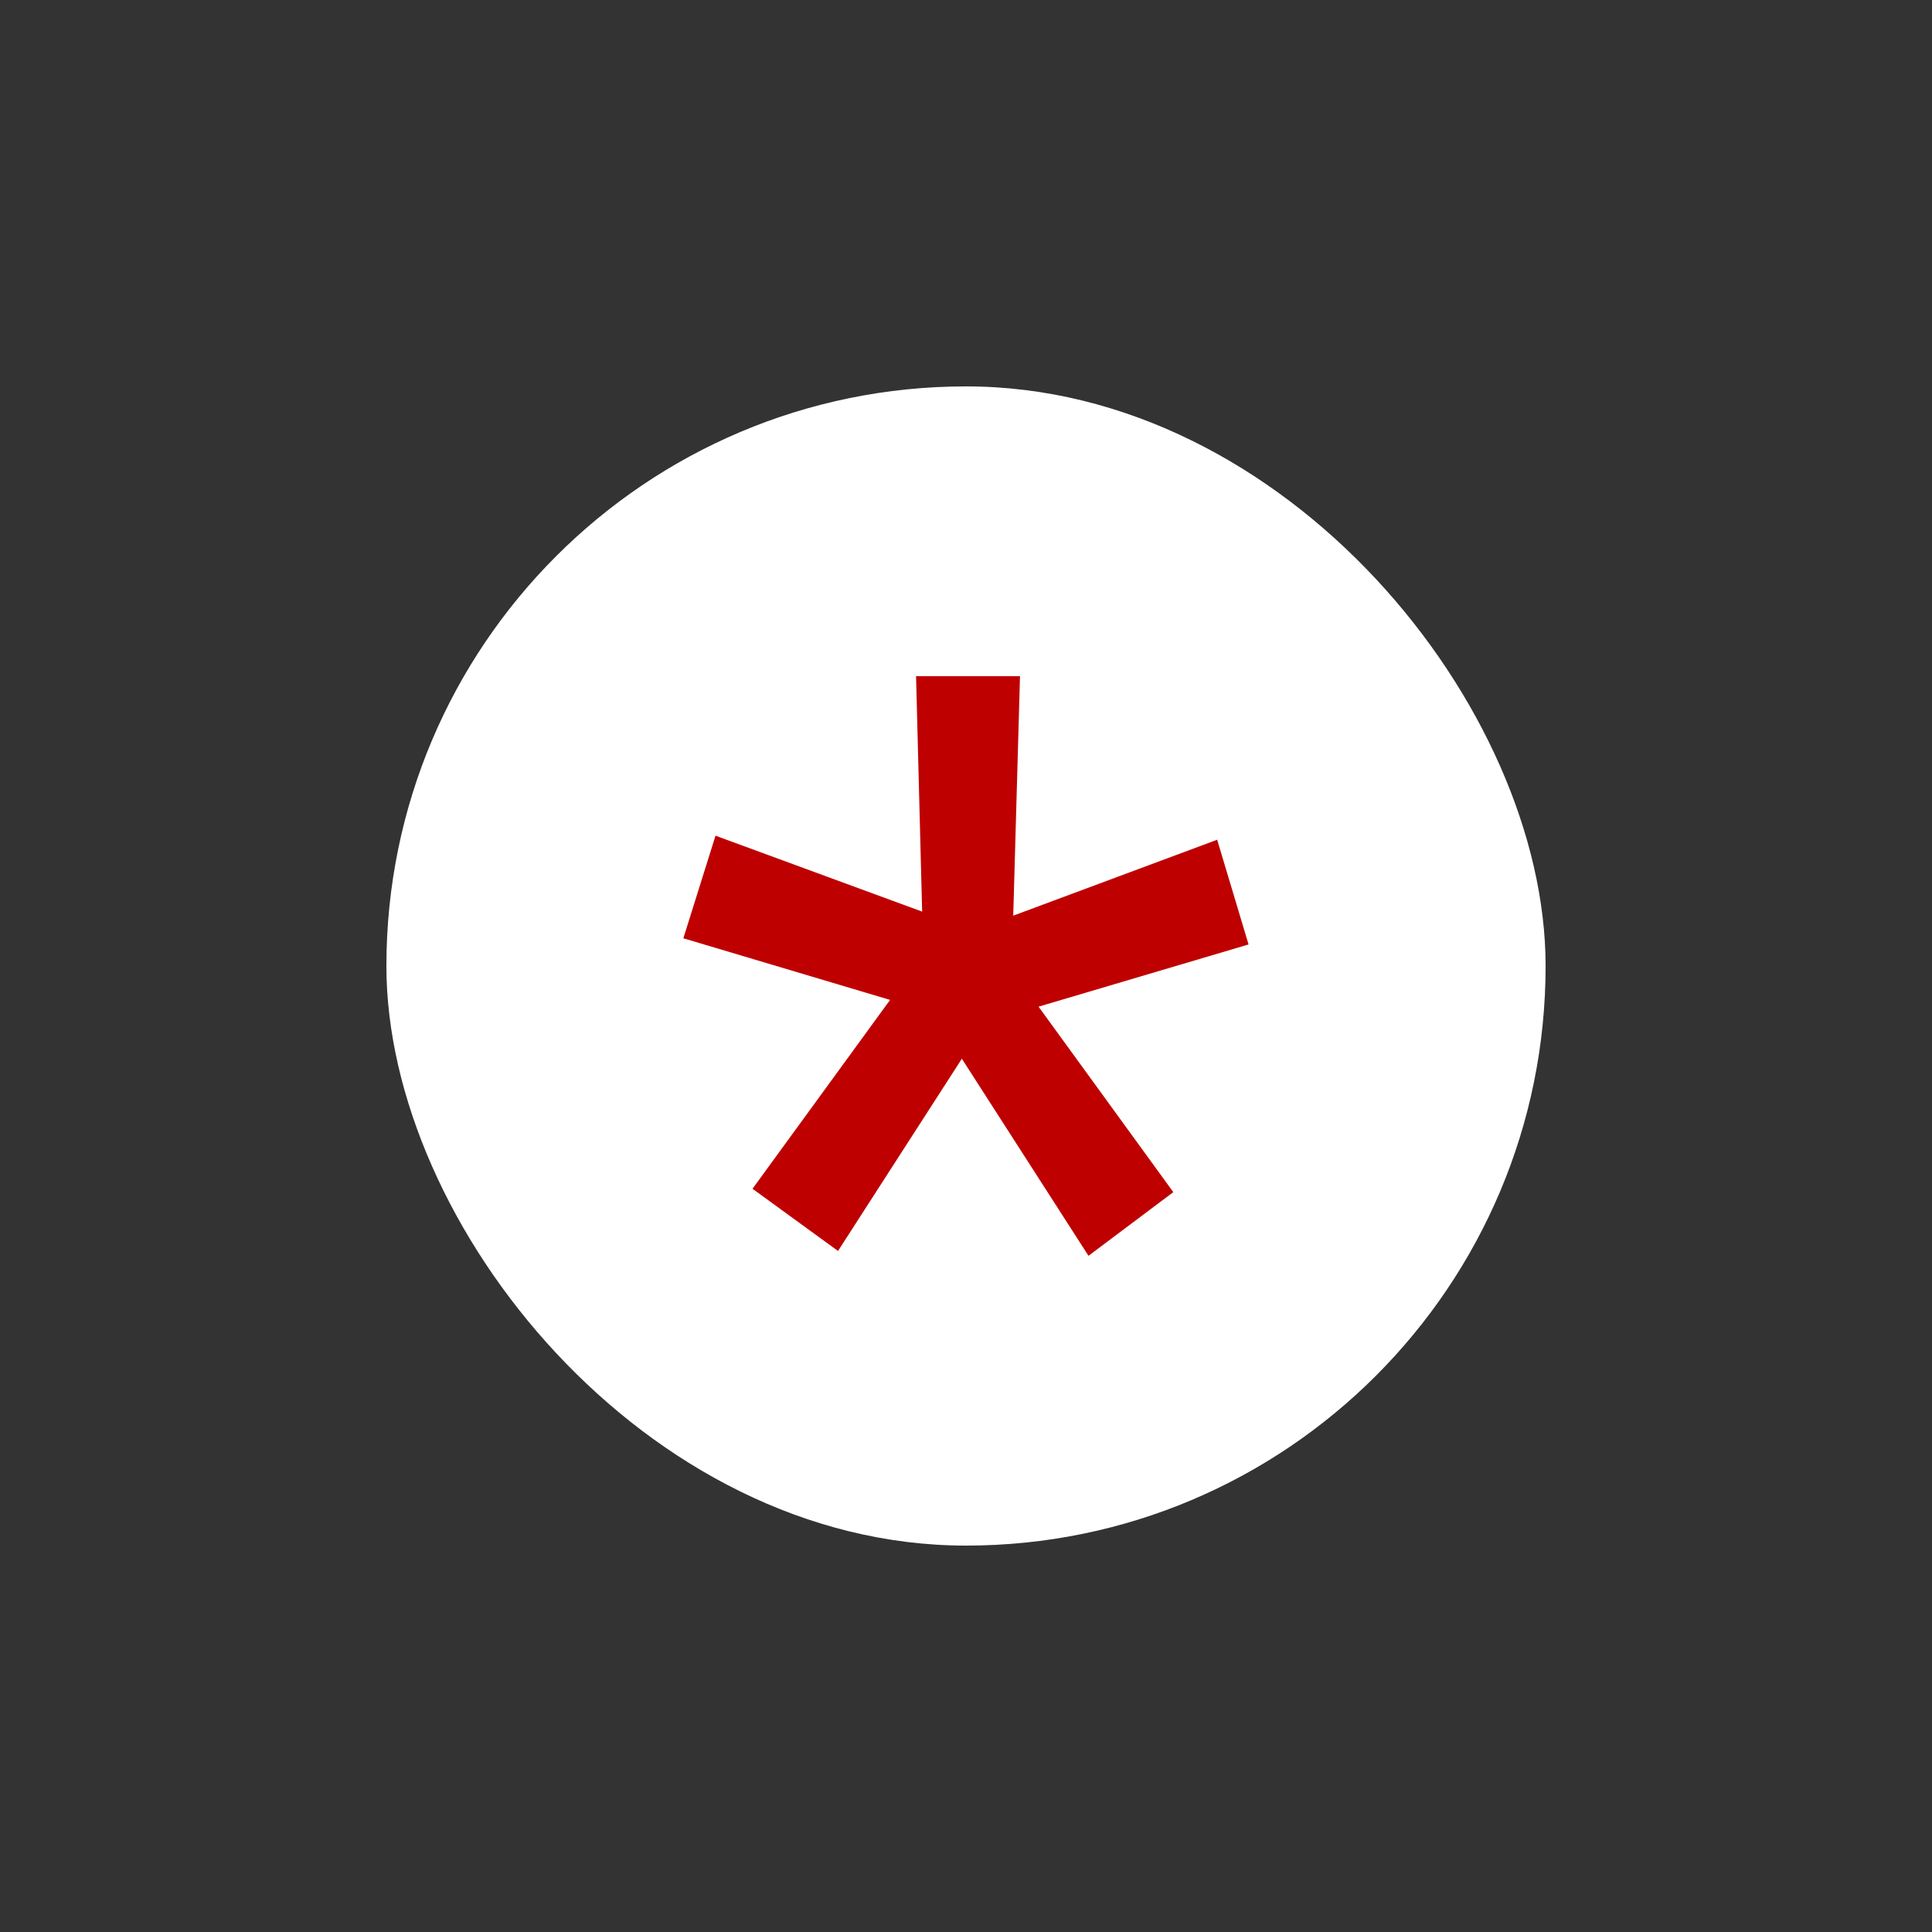 <svg width="20" height="20" viewBox="0 0 20 20" fill="none" xmlns="http://www.w3.org/2000/svg">
<rect x="0" y="0" width="20" height="20" fill="#333333" stroke="none"/>
<rect x="4" y="4" width="12" height="12" rx="6" fill="white"/>
<path d="M7.79 12.306L9.214 10.351L7.074 9.713L7.407 8.651L9.546 9.437L9.483 7H10.559L10.489 9.479L12.6 8.693L12.925 9.777L10.751 10.421L12.146 12.341L11.268 13L9.957 10.96L8.675 12.95L7.79 12.306Z" fill="#BE0000"/>
</svg>
